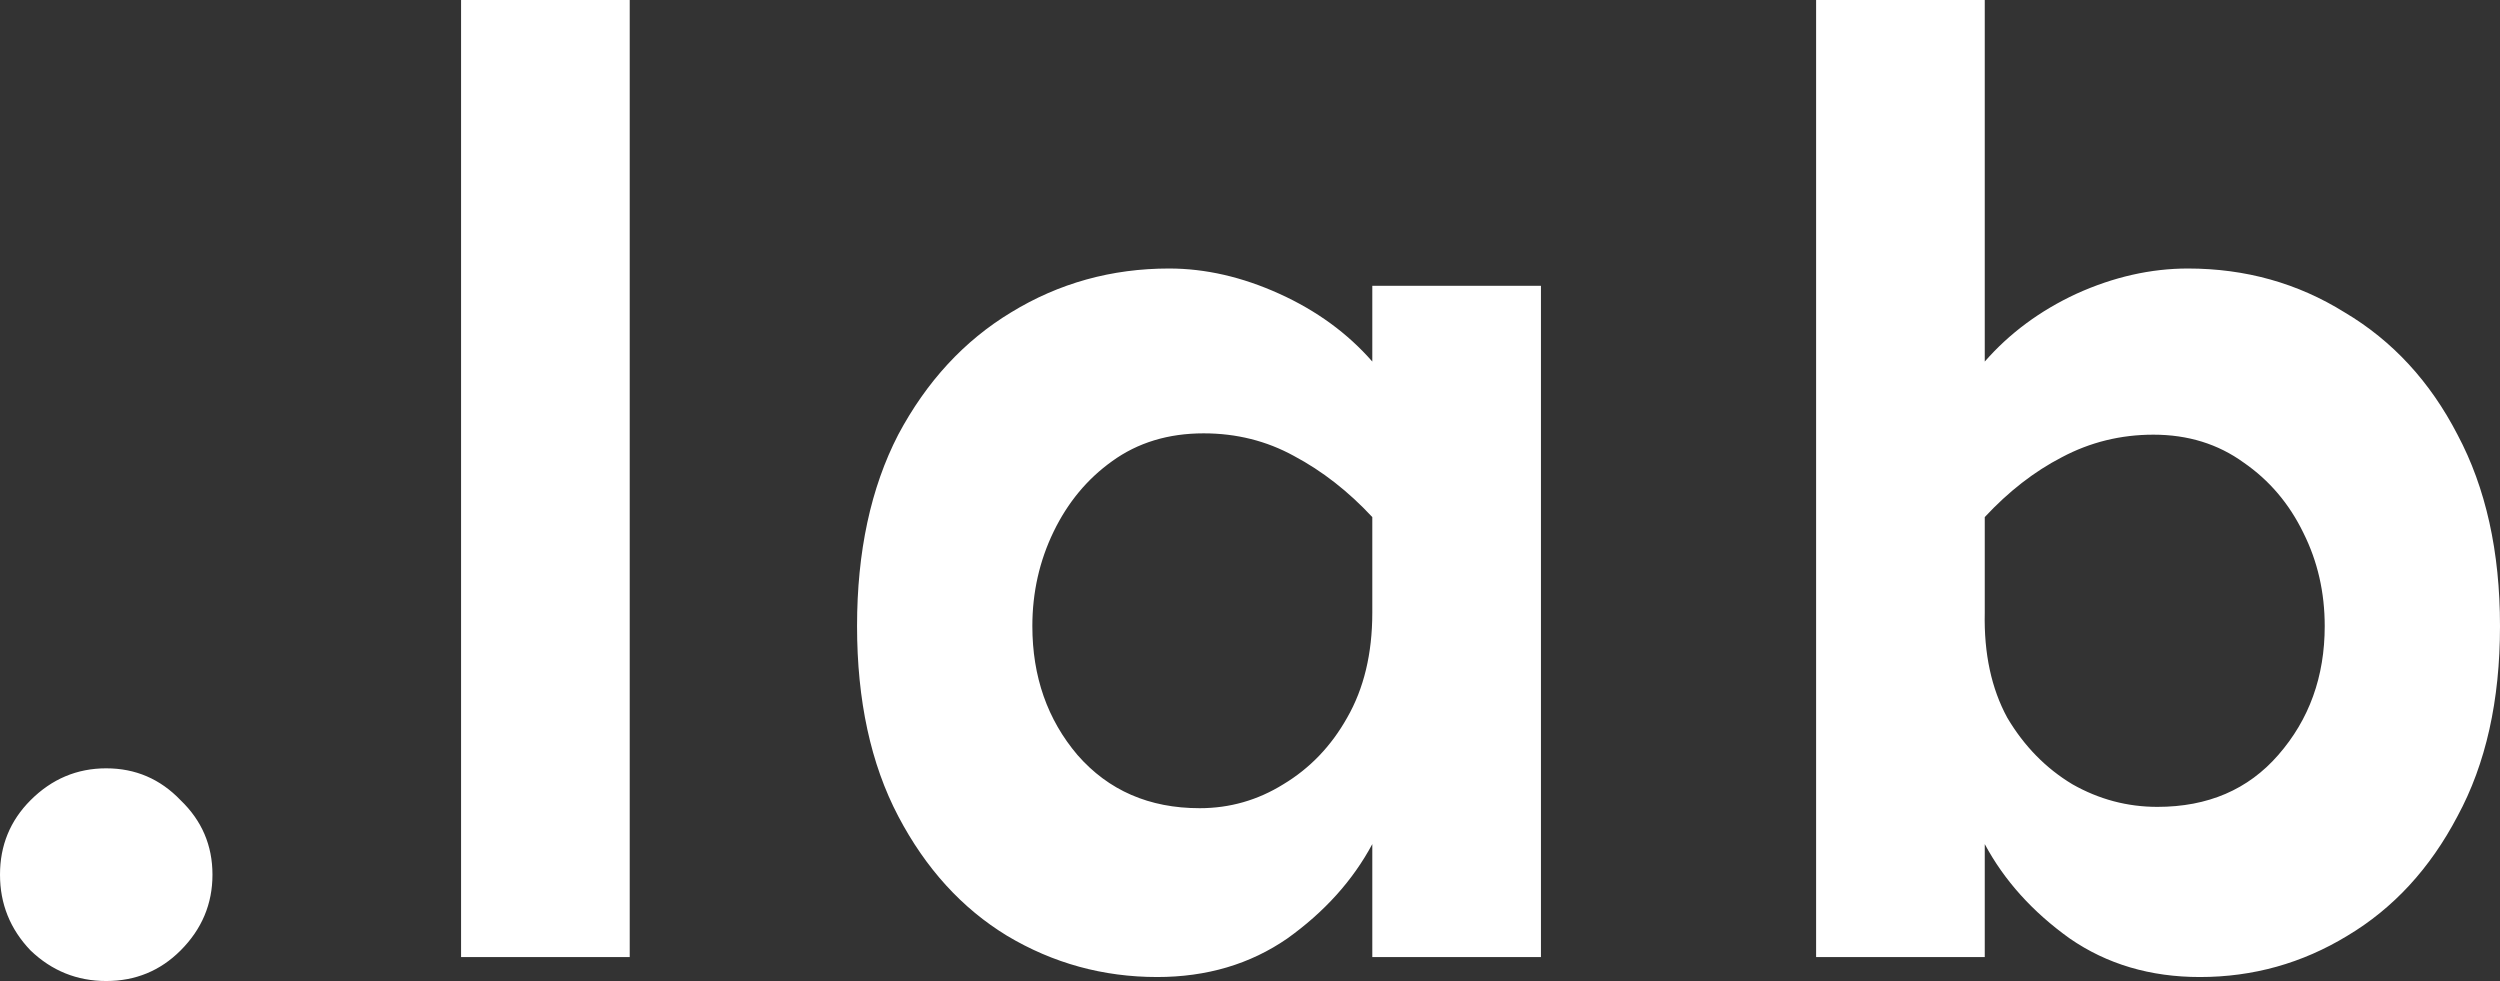 <svg width="237" height="93" fill="none" xmlns="http://www.w3.org/2000/svg"><rect width="100%" height="100%" fill="#333333" stroke="none"/><path d="M10.071 72.837c2.77 0 5.12 1.008 7.05 3.025 2.014 1.932 3.021 4.284 3.021 7.057 0 2.772-1.007 5.166-3.021 7.183-1.93 1.932-4.28 2.898-7.05 2.898-2.77 0-5.161-.966-7.176-2.898C.965 88.085 0 85.692 0 82.919c0-2.773.965-5.125 2.895-7.057 2.015-2.016 4.407-3.025 7.176-3.025zM59.697 0v90.732H43.709V0h15.988zM110.833 25.455c3.441 0 6.924.798 10.449 2.395 3.525 1.596 6.463 3.738 8.812 6.426v-7.183h15.988v63.639h-15.988V80.02c-1.846 3.445-4.532 6.427-8.056 8.948-3.525 2.436-7.638 3.654-12.338 3.654-5.119 0-9.861-1.302-14.225-3.907-4.28-2.604-7.721-6.384-10.323-11.341-2.602-4.957-3.903-10.963-3.903-18.02s1.301-13.106 3.903-18.147c2.686-5.04 6.252-8.905 10.7-11.593 4.532-2.773 9.526-4.159 14.981-4.159zm3.273 15.626c-3.357 0-6.252.882-8.686 2.647-2.35 1.68-4.196 3.906-5.54 6.678-1.342 2.773-2.013 5.755-2.013 8.948 0 4.788 1.426 8.863 4.28 12.223 2.937 3.36 6.798 5.04 11.582 5.04 2.853 0 5.497-.755 7.931-2.267 2.518-1.513 4.532-3.613 6.043-6.301 1.594-2.773 2.391-6.091 2.391-9.956V49.02c-2.266-2.436-4.741-4.368-7.427-5.796-2.602-1.429-5.455-2.143-8.561-2.143zM207.416 25.455c5.455 0 10.407 1.387 14.855 4.159 4.532 2.688 8.099 6.553 10.701 11.593 2.685 5.041 4.028 11.09 4.028 18.147 0 7.057-1.343 13.063-4.028 18.02-2.602 4.957-6.085 8.737-10.449 11.341-4.281 2.605-8.938 3.907-13.974 3.907-4.7 0-8.812-1.218-12.337-3.654-3.525-2.52-6.211-5.503-8.057-8.948v10.712h-15.988V0h15.988v34.276c2.35-2.688 5.245-4.83 8.686-6.426 3.525-1.597 7.05-2.395 10.575-2.395zm-3.273 15.752c-3.105 0-6.001.714-8.687 2.143-2.601 1.344-5.035 3.234-7.301 5.67v9.073c-.084 3.865.629 7.183 2.14 9.956 1.595 2.688 3.651 4.788 6.169 6.3 2.517 1.429 5.203 2.143 8.056 2.143 4.784 0 8.603-1.638 11.456-4.915 2.938-3.36 4.407-7.435 4.407-12.223 0-3.193-.672-6.133-2.015-8.822-1.342-2.772-3.231-4.998-5.665-6.678-2.434-1.765-5.287-2.647-8.56-2.647z" fill="#fff"/></svg>